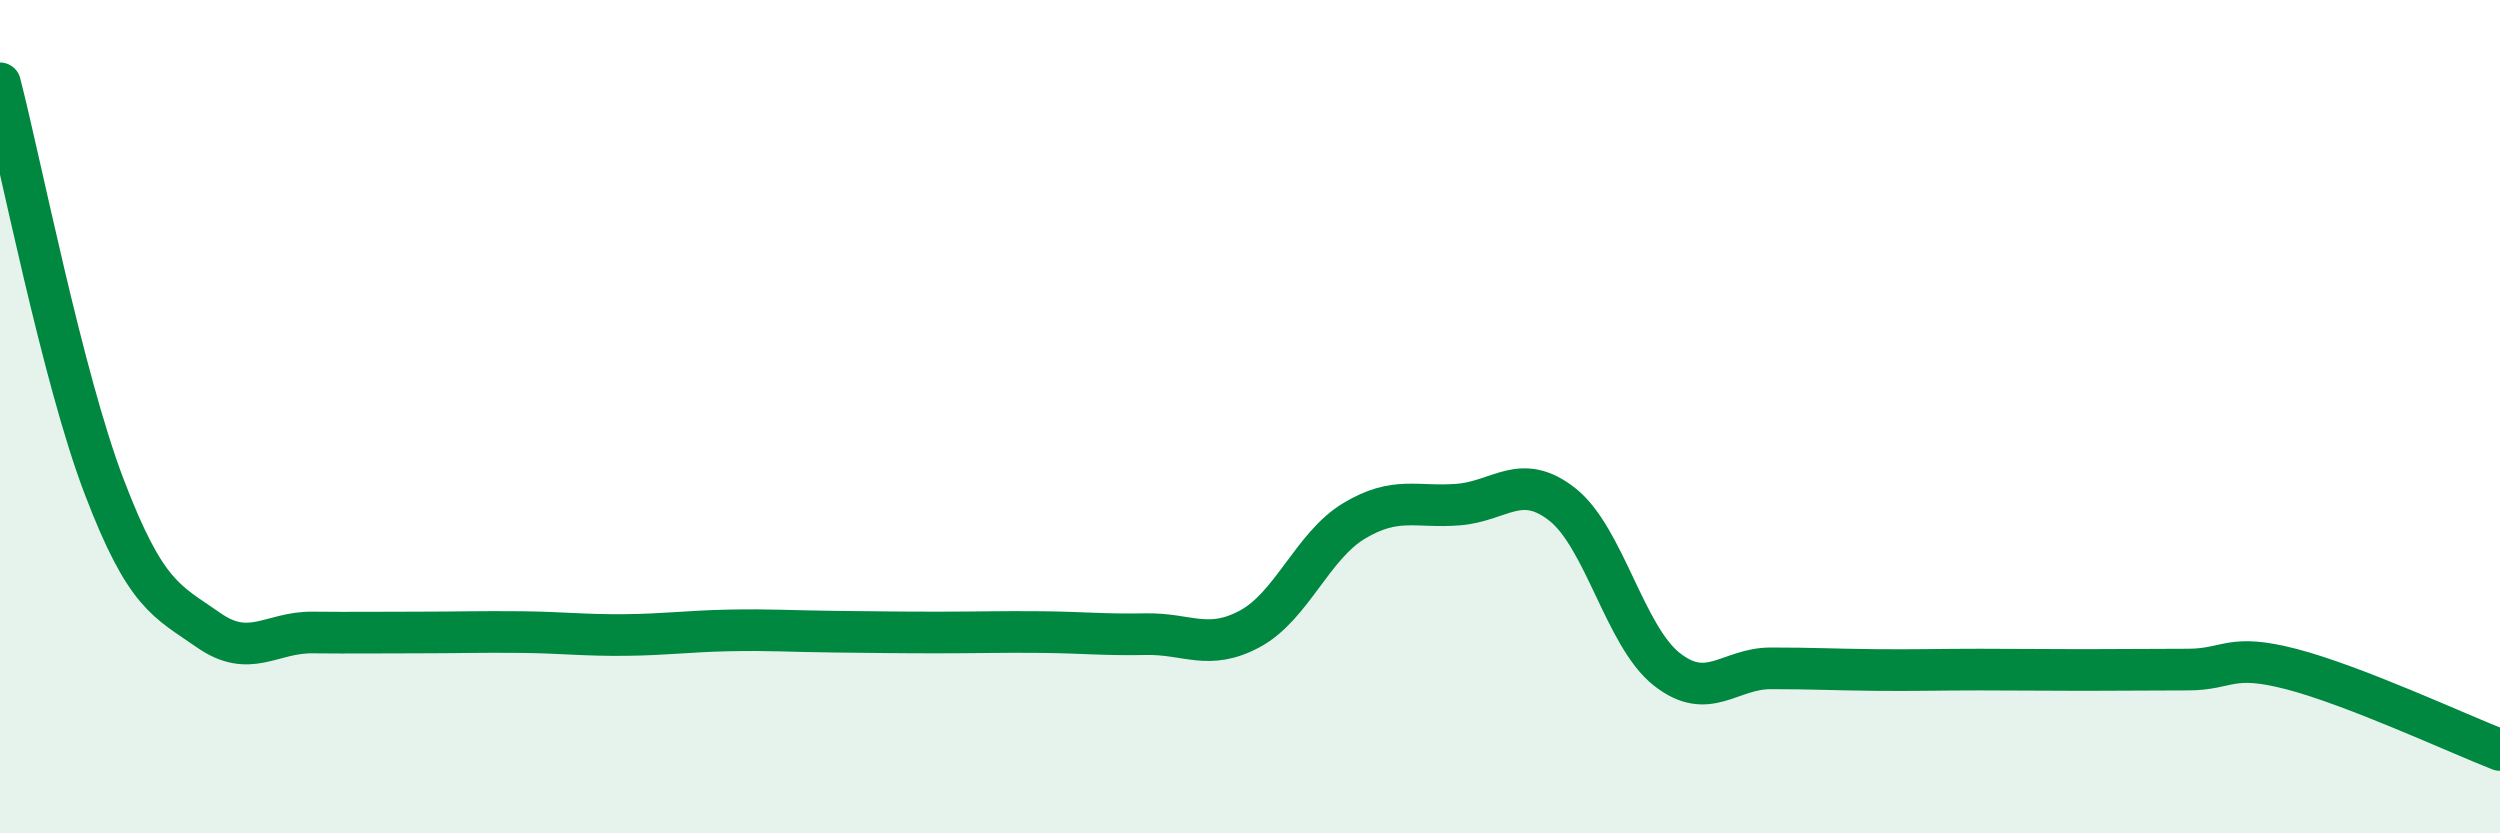 
    <svg width="60" height="20" viewBox="0 0 60 20" xmlns="http://www.w3.org/2000/svg">
      <path
        d="M 0,2 C 0.5,3.94 1.5,9.06 2.5,11.68 C 3.5,14.3 4,14.42 5,15.12 C 6,15.82 6.5,15.17 7.5,15.18 C 8.5,15.19 9,15.18 10,15.18 C 11,15.18 11.5,15.16 12.5,15.17 C 13.5,15.18 14,15.25 15,15.24 C 16,15.23 16.5,15.15 17.5,15.13 C 18.5,15.11 19,15.15 20,15.16 C 21,15.17 21.5,15.18 22.5,15.18 C 23.5,15.18 24,15.16 25,15.17 C 26,15.18 26.5,15.24 27.5,15.22 C 28.5,15.2 29,15.63 30,15.09 C 31,14.55 31.5,13.1 32.5,12.5 C 33.5,11.9 34,12.19 35,12.11 C 36,12.03 36.5,11.32 37.5,12.11 C 38.5,12.9 39,15.27 40,16.06 C 41,16.85 41.5,16.04 42.5,16.04 C 43.5,16.04 44,16.07 45,16.08 C 46,16.09 46.5,16.07 47.5,16.07 C 48.5,16.07 49,16.08 50,16.08 C 51,16.08 51.5,16.07 52.5,16.07 C 53.5,16.07 53.5,15.67 55,16.06 C 56.5,16.45 59,17.61 60,18L60 20L0 20Z"
        fill="#008740"
        opacity="0.1"
        stroke-linecap="round"
        stroke-linejoin="round"
      />
      <path
        d="M 0,2 C 0.5,3.94 1.5,9.06 2.5,11.68 C 3.5,14.3 4,14.42 5,15.12 C 6,15.82 6.5,15.17 7.5,15.18 C 8.5,15.19 9,15.18 10,15.18 C 11,15.18 11.5,15.16 12.5,15.17 C 13.5,15.18 14,15.25 15,15.24 C 16,15.23 16.5,15.15 17.5,15.13 C 18.5,15.11 19,15.15 20,15.16 C 21,15.17 21.5,15.18 22.5,15.18 C 23.5,15.18 24,15.16 25,15.17 C 26,15.18 26.5,15.24 27.5,15.22 C 28.5,15.2 29,15.63 30,15.09 C 31,14.55 31.5,13.1 32.5,12.5 C 33.5,11.9 34,12.19 35,12.11 C 36,12.03 36.5,11.32 37.5,12.11 C 38.5,12.9 39,15.27 40,16.06 C 41,16.85 41.5,16.04 42.5,16.04 C 43.5,16.04 44,16.07 45,16.08 C 46,16.09 46.5,16.07 47.5,16.07 C 48.5,16.07 49,16.08 50,16.08 C 51,16.08 51.5,16.07 52.5,16.07 C 53.5,16.07 53.5,15.67 55,16.06 C 56.5,16.45 59,17.61 60,18"
        stroke="#008740"
        stroke-width="1"
        fill="none"
        stroke-linecap="round"
        stroke-linejoin="round"
      />
    </svg>
  